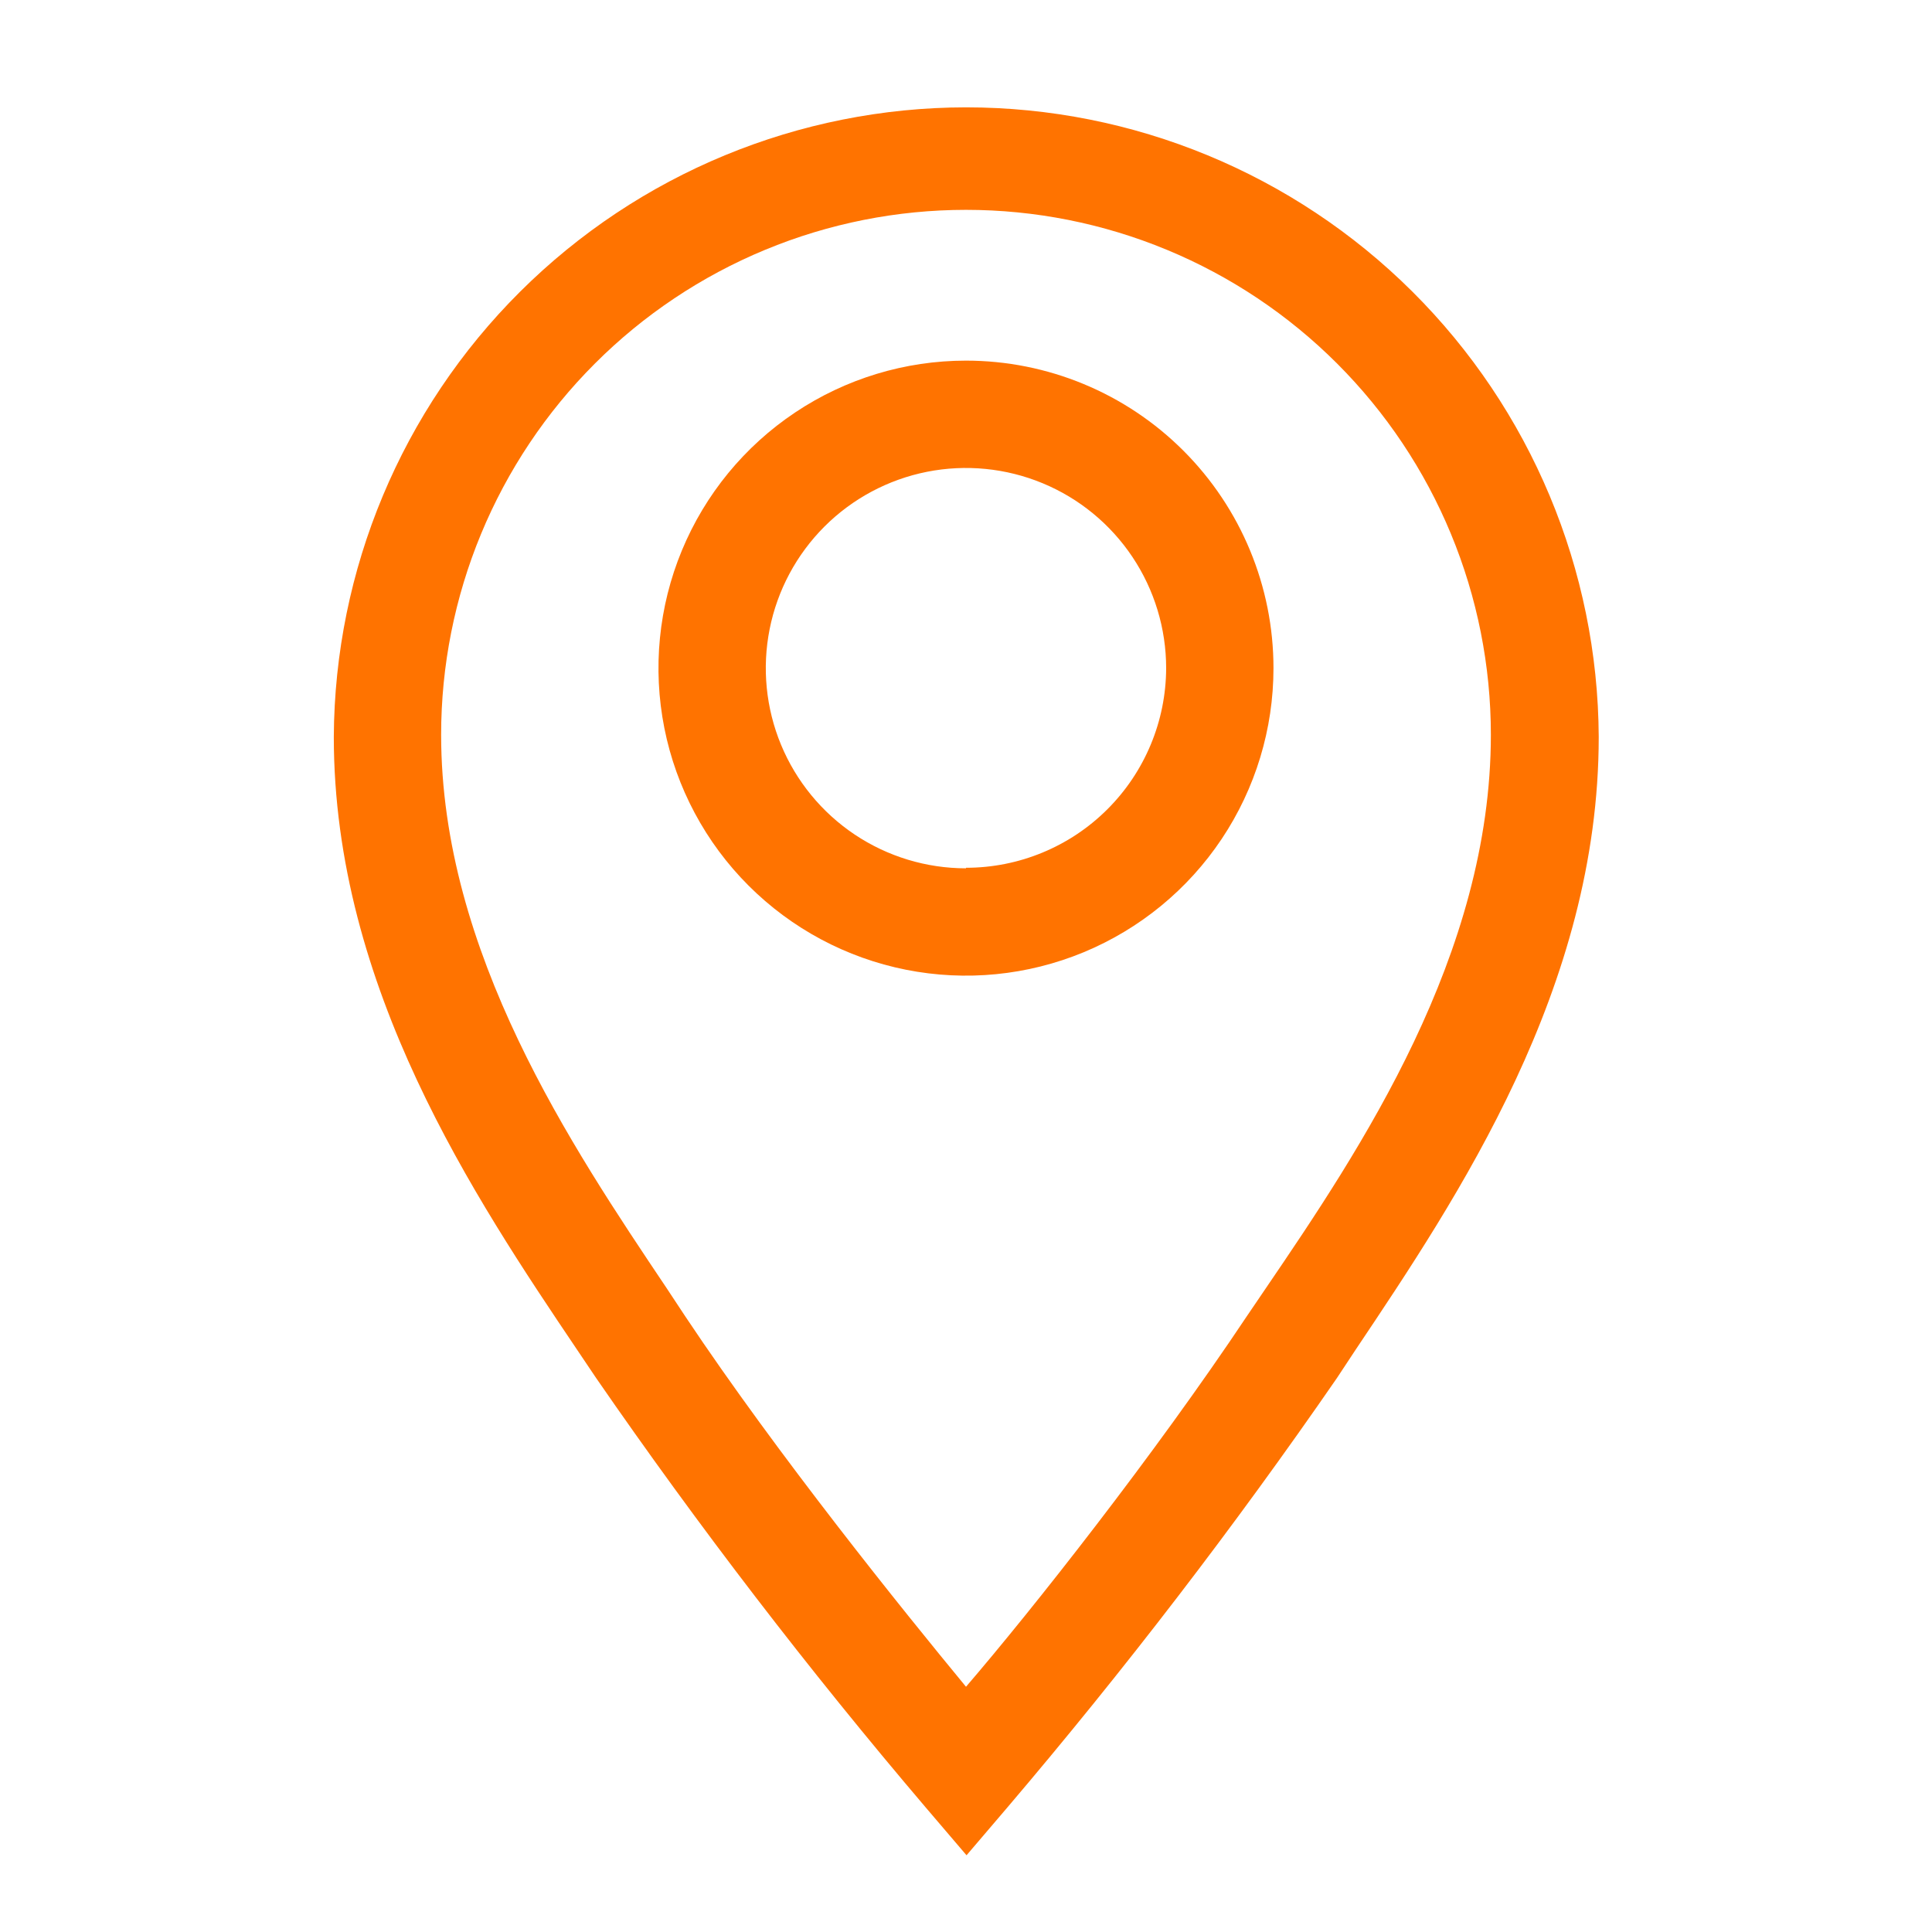 <?xml version="1.0" encoding="UTF-8"?> <svg xmlns="http://www.w3.org/2000/svg" width="112" height="112" viewBox="0 0 112 112" fill="none"> <g clip-path="url(#clip0_954_1481)"> <path d="M55.998 20.906C52.473 20.906 49.026 21.952 46.095 23.911C43.163 25.869 40.878 28.654 39.529 31.911C38.18 35.168 37.827 38.753 38.514 42.211C39.202 45.669 40.9 48.845 43.393 51.338C45.886 53.831 49.063 55.529 52.521 56.217C55.979 56.905 59.563 56.552 62.821 55.203C66.078 53.853 68.862 51.569 70.821 48.637C72.78 45.705 73.825 42.259 73.825 38.733C73.825 34.005 71.947 29.471 68.604 26.128C65.261 22.784 60.727 20.906 55.998 20.906ZM55.998 50.337C53.703 50.337 51.46 49.657 49.551 48.382C47.643 47.106 46.156 45.294 45.277 43.174C44.399 41.053 44.169 38.72 44.617 36.469C45.065 34.218 46.17 32.15 47.793 30.527C49.416 28.904 51.484 27.799 53.735 27.351C55.986 26.904 58.319 27.134 60.439 28.012C62.56 28.89 64.372 30.378 65.647 32.286C66.922 34.194 67.603 36.438 67.603 38.733C67.595 41.805 66.368 44.749 64.193 46.918C62.018 49.088 59.071 50.306 55.998 50.306V50.337Z" fill="#FF7300"></path> <path d="M56 6.223C46.309 6.231 37.016 10.073 30.149 16.911C23.282 23.748 19.4 33.026 19.351 42.716C19.351 57.245 27.502 69.409 33.475 78.276L34.564 79.894C40.508 88.507 46.883 96.814 53.667 104.783L56.031 107.552L58.395 104.783C65.178 96.814 71.554 88.507 77.498 79.894L78.587 78.245C84.529 69.378 92.68 57.245 92.68 42.716C92.631 33.02 88.744 23.738 81.871 16.9C74.997 10.061 65.696 6.223 56 6.223ZM73.391 74.667L72.271 76.316C66.92 84.343 59.827 93.334 56 97.783C52.329 93.334 45.08 84.343 39.729 76.316L38.64 74.667C33.133 66.454 25.573 55.223 25.573 42.592C25.573 38.596 26.36 34.639 27.889 30.948C29.419 27.256 31.66 23.902 34.485 21.077C37.31 18.251 40.665 16.01 44.356 14.481C48.048 12.952 52.004 12.165 56 12.165C59.996 12.165 63.952 12.952 67.644 14.481C71.335 16.01 74.689 18.251 77.515 21.077C80.34 23.902 82.582 27.256 84.111 30.948C85.64 34.639 86.427 38.596 86.427 42.592C86.427 55.347 78.898 66.578 73.391 74.667Z" fill="#FF7300"></path> </g> <defs> <clipPath id="clip0_954_1481"> <rect width="28" height="28" fill="white" transform="scale(4)"></rect> </clipPath> </defs> </svg> 